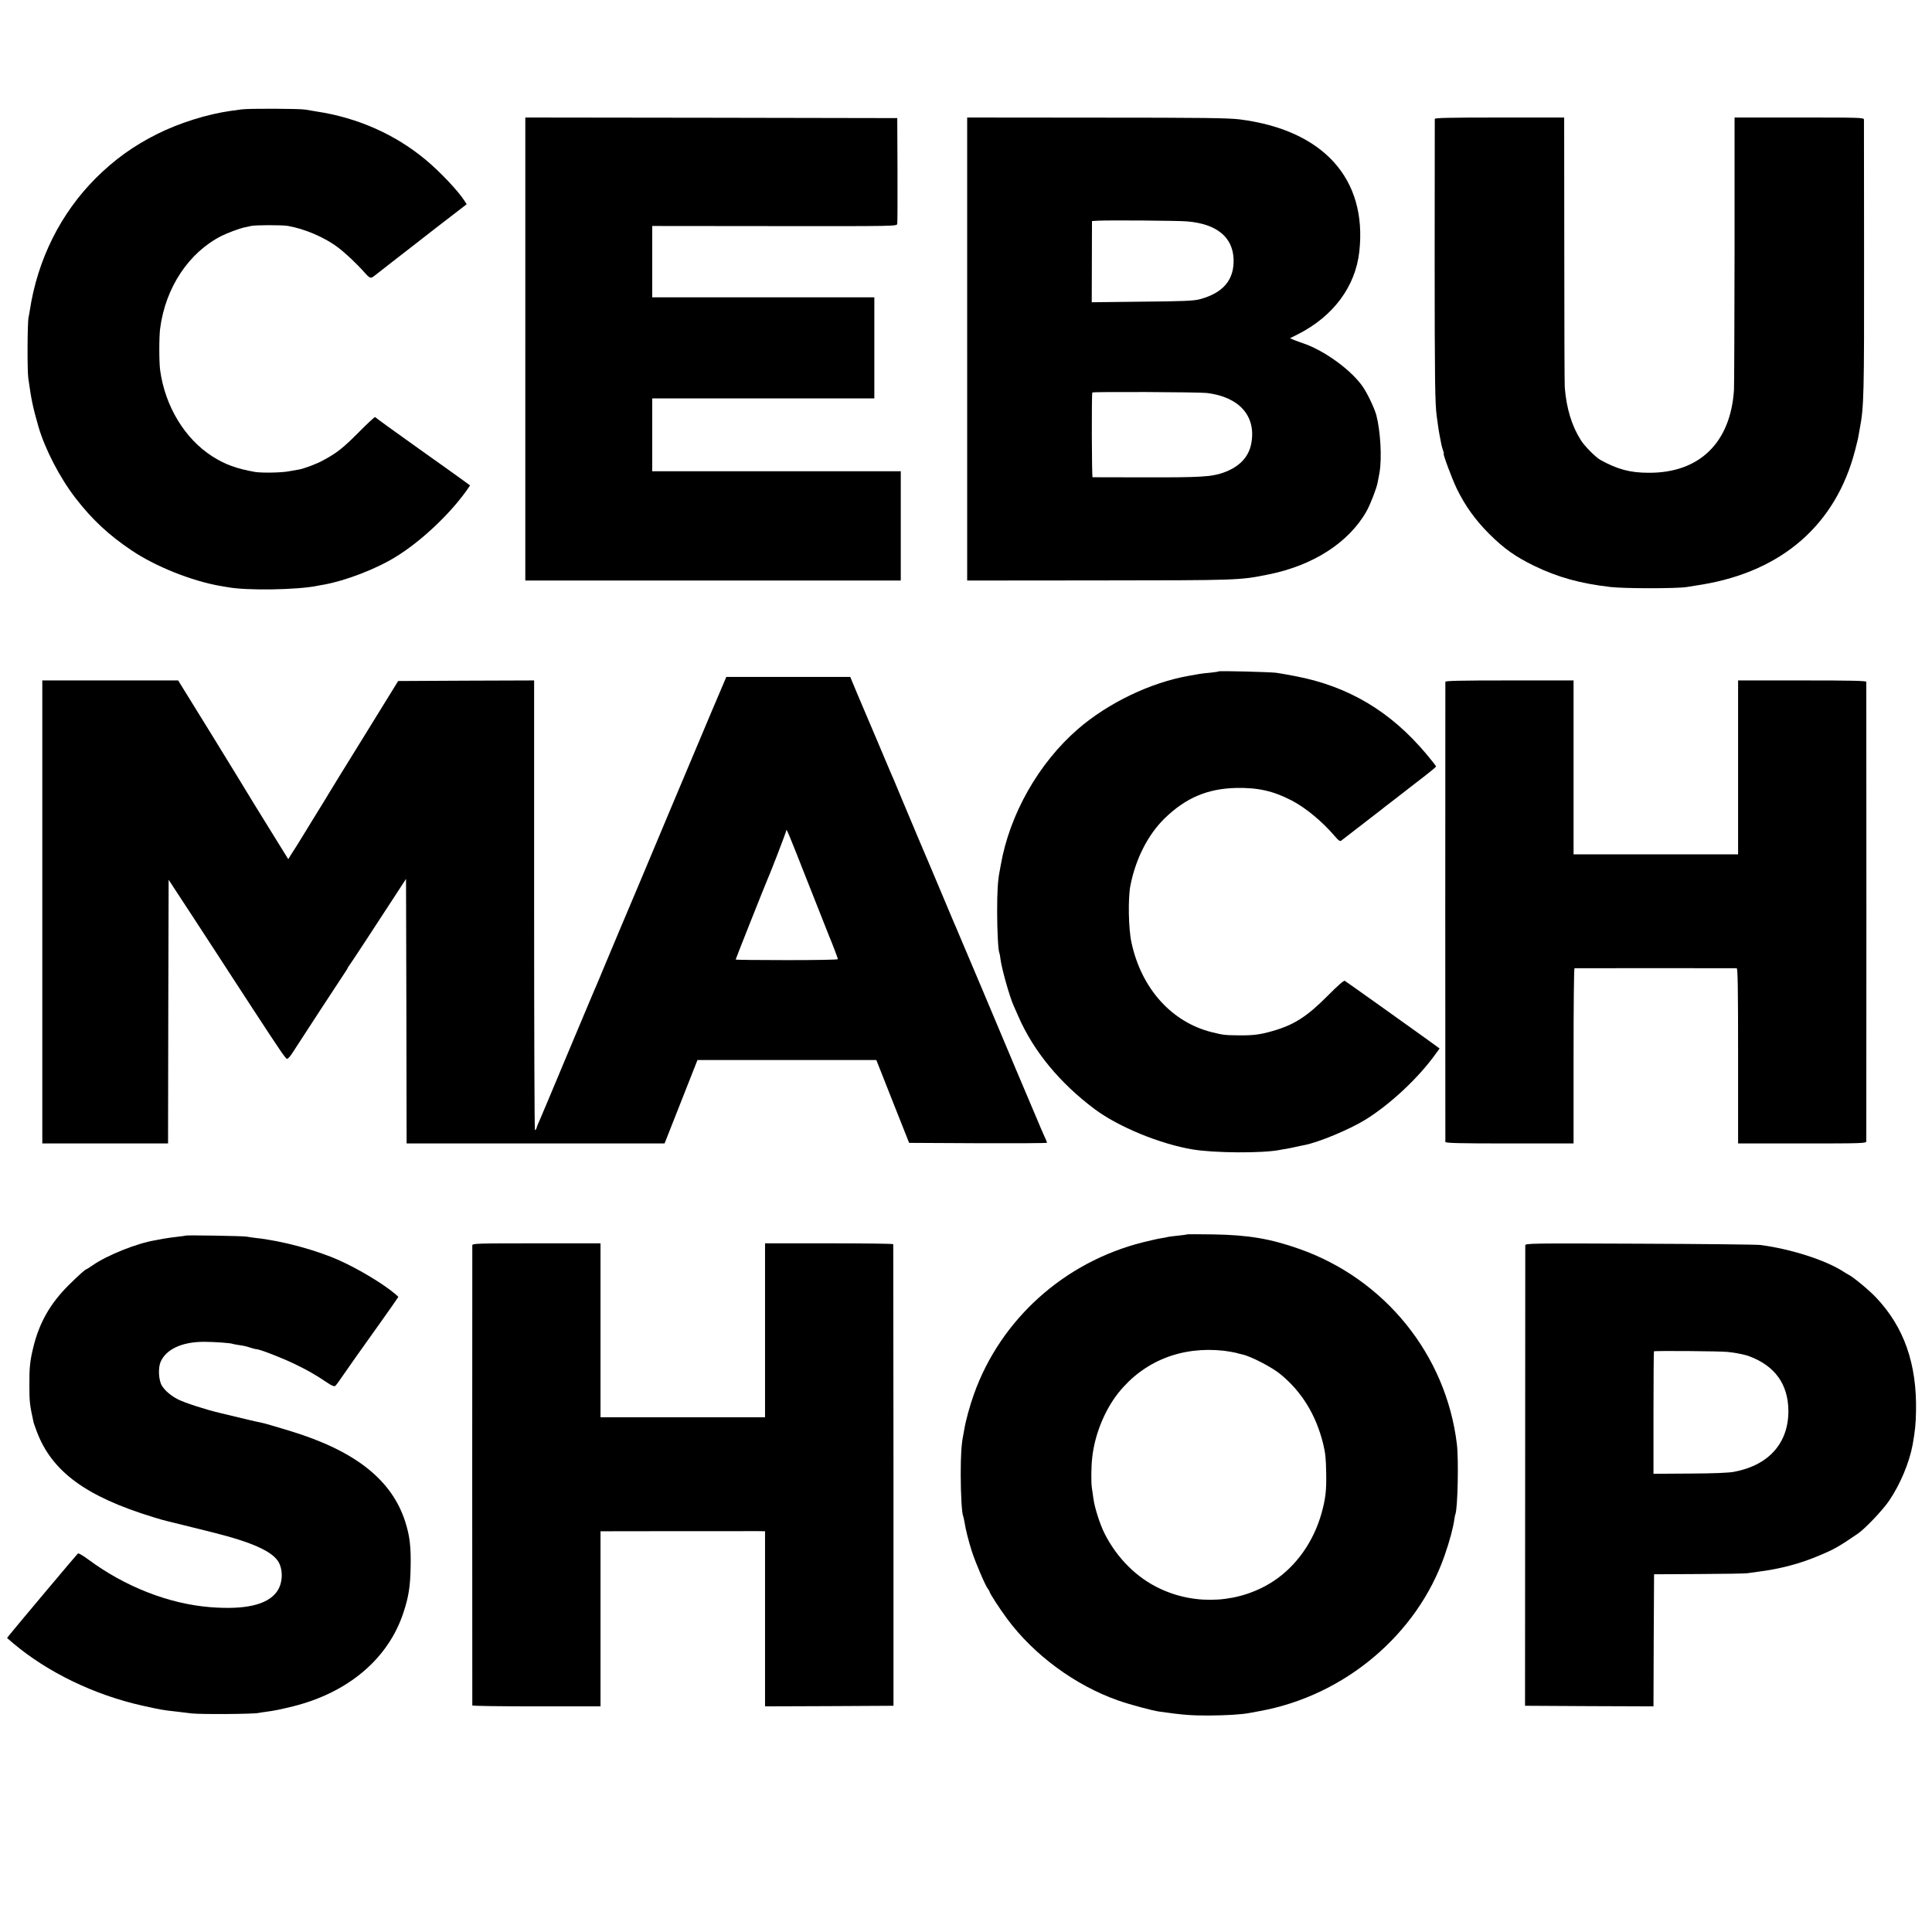 <?xml version="1.0" standalone="no"?>
<!DOCTYPE svg PUBLIC "-//W3C//DTD SVG 20010904//EN"
 "http://www.w3.org/TR/2001/REC-SVG-20010904/DTD/svg10.dtd">
<svg version="1.0" xmlns="http://www.w3.org/2000/svg"
 width="1644pt" height="1644pt" viewBox="0 0 1644 1644"
 preserveAspectRatio="xMidYMid meet">
<g transform="translate(0,1644) scale(0.1,-0.1)"
fill="#000000" stroke="none">
<path d="M2055 15509 c-33 -5 -76 -11 -95 -13 -197 -28 -434 -102 -622 -196
-202 -101 -364 -218 -522 -375 -301 -301 -497 -694 -563 -1130 -2 -16 -7 -41
-10 -55 -10 -46 -12 -454 -2 -520 26 -186 39 -246 86 -410 55 -190 182 -436
316 -609 140 -181 282 -314 476 -444 203 -137 510 -260 756 -303 22 -4 49 -8
60 -10 159 -31 595 -24 765 11 14 3 39 8 55 10 184 33 443 132 610 235 212
129 457 359 603 563 l32 46 -32 24 c-18 14 -199 143 -403 288 -203 144 -371
266 -373 270 -2 4 -65 -54 -140 -130 -133 -134 -188 -177 -302 -238 -56 -31
-165 -72 -210 -79 -14 -3 -52 -9 -85 -15 -65 -12 -229 -14 -285 -5 -158 28
-254 63 -364 133 -234 150 -401 426 -443 731 -10 70 -10 288 0 359 46 348 244
645 523 786 49 25 157 65 199 73 11 2 34 7 50 11 41 9 260 9 312 1 143 -24
314 -97 427 -182 66 -50 158 -136 228 -215 47 -52 52 -54 88 -25 8 7 72 57
142 111 69 54 242 187 382 297 l257 198 -17 27 c-56 87 -205 245 -329 349
-259 217 -580 360 -930 413 -38 6 -81 13 -95 16 -44 9 -483 11 -545 2z"/>
<path d="M4470 13470 l0 -1970 1598 0 1597 0 0 465 0 465 -1057 0 -1058 0 0
310 0 310 945 0 945 0 0 430 0 430 -945 0 -945 0 0 303 0 304 1040 -1 c1033
-1 1041 -1 1045 19 2 11 3 218 2 460 l-2 440 -1582 3 -1583 2 0 -1970z"/>
<path d="M8230 13470 l0 -1970 1113 1 c1197 1 1204 1 1447 50 383 76 688 272
839 540 33 60 85 194 94 244 3 17 10 55 16 85 21 125 8 354 -28 490 -16 57
-75 182 -113 237 -97 143 -333 314 -513 373 -22 7 -55 20 -74 27 l-34 15 64
32 c304 153 493 407 526 706 68 619 -306 1033 -1017 1124 -95 12 -311 15
-1217 15 l-1103 1 0 -1970z m1872 1086 c251 -21 388 -133 395 -321 6 -177 -89
-289 -290 -342 -51 -13 -137 -17 -489 -20 l-428 -5 1 346 1 345 52 3 c89 5
681 1 758 -6z m167 -1460 c276 -33 421 -196 379 -427 -21 -119 -104 -205 -244
-253 -95 -33 -196 -39 -649 -38 -247 0 -454 1 -458 1 -7 1 -9 709 -2 721 5 8
902 4 974 -4z"/>
<path d="M12209 15428 c0 -7 0 -537 -1 -1178 0 -1047 3 -1252 18 -1355 2 -16
6 -46 9 -65 4 -35 19 -120 30 -172 3 -15 10 -39 15 -53 5 -14 8 -25 5 -25 -9
0 69 -210 110 -296 72 -148 158 -268 279 -389 125 -124 221 -192 381 -270 200
-97 391 -150 649 -180 122 -14 564 -14 651 0 22 3 81 13 130 21 682 114 1137
512 1300 1140 14 54 28 111 30 128 3 17 7 42 10 56 36 191 38 274 37 1485 0
622 -1 1138 -1 1148 -1 16 -34 17 -551 17 l-550 0 0 -1122 c-1 -618 -3 -1156
-5 -1196 -29 -449 -294 -707 -725 -705 -159 0 -266 29 -411 109 -39 21 -135
117 -166 167 -79 124 -124 273 -138 452 -2 28 -4 555 -4 1173 l-1 1122 -550 0
c-433 0 -550 -3 -551 -12z"/>
<path d="M10370 10727 c-3 -3 -34 -7 -70 -11 -36 -3 -78 -8 -95 -11 -16 -3
-57 -10 -90 -16 -325 -57 -687 -231 -944 -454 -334 -290 -580 -725 -655 -1155
-3 -19 -8 -46 -11 -60 -14 -74 -20 -164 -20 -335 0 -168 9 -337 19 -354 2 -3
7 -28 10 -56 11 -82 76 -313 110 -390 8 -16 26 -59 42 -95 129 -295 352 -566
649 -788 202 -151 557 -297 834 -343 187 -31 589 -33 737 -5 12 3 38 7 58 10
19 3 57 11 83 17 27 6 59 13 72 15 121 23 382 132 516 214 212 130 456 358
602 563 l33 45 -103 75 c-141 102 -689 492 -704 501 -8 4 -61 -42 -145 -127
-176 -177 -286 -248 -468 -300 -107 -31 -169 -39 -295 -37 -109 1 -129 3 -220
26 -344 84 -603 372 -687 764 -26 118 -30 377 -9 485 45 227 148 430 289 569
179 175 364 255 609 261 186 4 316 -25 473 -106 121 -63 260 -178 367 -303 31
-37 45 -47 55 -40 57 44 326 251 338 261 8 7 60 48 116 90 55 43 116 90 135
105 19 15 76 59 127 98 50 39 92 74 92 78 0 4 -38 52 -84 107 -303 361 -659
573 -1106 660 -69 13 -145 27 -170 30 -55 7 -484 18 -490 12z"/>
<path d="M6167 10648 c-42 -100 -101 -237 -112 -263 -7 -16 -169 -401 -360
-855 -190 -454 -381 -908 -425 -1010 -43 -102 -101 -241 -130 -310 -28 -69
-58 -138 -65 -155 -7 -16 -20 -46 -28 -65 -8 -19 -110 -262 -227 -540 -116
-278 -219 -523 -229 -545 -10 -22 -22 -50 -25 -63 -4 -12 -10 -20 -14 -18 -4
2 -7 864 -7 1915 l0 1911 -578 -2 -579 -3 -290 -470 c-160 -258 -296 -479
-302 -490 -6 -11 -19 -31 -27 -45 -9 -14 -60 -97 -114 -185 -53 -88 -112 -182
-129 -210 -18 -27 -41 -65 -53 -83 l-20 -33 -124 200 c-187 303 -206 333 -226
367 -10 18 -146 239 -302 493 l-285 461 -578 0 -578 0 0 -1970 0 -1970 535 0
535 0 2 1122 3 1122 134 -205 c73 -112 172 -262 218 -334 47 -71 130 -200 186
-286 56 -85 135 -207 176 -270 239 -366 282 -429 294 -429 8 0 29 24 47 53 92
143 381 585 431 660 22 32 39 60 39 63 0 3 5 10 11 17 5 7 70 103 142 214 73
112 179 275 237 363 l105 161 3 -1125 2 -1126 1098 0 1097 0 140 355 140 355
761 0 761 0 139 -352 140 -353 587 -3 c323 -1 587 0 587 4 0 3 -11 29 -24 57
-13 29 -41 93 -61 142 -21 50 -45 108 -55 130 -10 22 -66 155 -125 295 -103
246 -473 1124 -500 1185 -7 17 -19 46 -28 65 -8 19 -45 107 -82 195 -37 88
-73 174 -80 190 -7 17 -24 57 -38 90 -35 81 -152 358 -249 590 -43 105 -85
204 -93 220 -7 17 -50 118 -95 225 -45 107 -92 218 -104 245 -12 28 -49 114
-82 193 l-59 142 -527 0 -528 0 -13 -32z m712 -1728 c94 -239 175 -444 180
-455 18 -41 71 -180 71 -187 0 -5 -196 -8 -435 -8 -239 0 -435 2 -435 5 0 5
254 645 270 680 27 60 160 405 160 416 1 26 16 -12 189 -451z"/>
<path d="M12299 10638 c-1 -17 -1 -3899 0 -3915 1 -10 117 -13 546 -13 l545 0
0 745 c0 410 3 745 8 746 10 1 1364 1 1380 0 9 -1 12 -157 12 -746 l0 -745
545 0 c512 0 545 1 546 18 1 22 1 3893 0 3910 -1 9 -117 12 -546 12 l-545 0 0
-740 0 -740 -700 0 -700 0 0 740 0 740 -545 0 c-429 0 -545 -3 -546 -12z"/>
<path d="M10099 5936 c-2 -2 -38 -7 -79 -11 -41 -4 -77 -9 -80 -10 -3 -2 -26
-6 -50 -10 -25 -3 -99 -20 -164 -36 -670 -168 -1212 -656 -1439 -1294 -35 -98
-70 -226 -81 -295 -3 -19 -8 -46 -11 -60 -14 -71 -20 -163 -20 -330 0 -165 10
-334 21 -351 2 -4 6 -24 10 -45 11 -70 34 -161 64 -256 34 -103 116 -294 137
-319 7 -8 13 -19 13 -22 0 -13 85 -144 150 -232 228 -308 580 -567 945 -695
97 -34 292 -87 353 -95 194 -27 260 -33 412 -33 152 1 281 8 354 22 12 2 50 9
86 16 722 131 1340 652 1573 1325 43 123 74 240 83 310 2 17 6 35 9 42 19 53
28 463 12 595 -92 760 -612 1404 -1342 1661 -244 86 -431 118 -726 123 -124 2
-228 2 -230 0z m316 -990 c33 -4 78 -12 100 -17 22 -6 47 -13 55 -14 74 -16
250 -107 325 -168 182 -149 303 -346 364 -592 19 -79 24 -122 26 -252 3 -149
-6 -219 -40 -341 -68 -241 -214 -448 -408 -576 -283 -186 -654 -211 -965 -65
-198 92 -366 259 -472 468 -40 79 -86 222 -96 301 -3 25 -9 65 -13 90 -7 49
-6 175 3 257 21 195 106 404 223 551 216 270 536 398 898 358z"/>
<path d="M1579 5926 c-2 -2 -33 -6 -69 -10 -36 -4 -87 -11 -115 -16 -27 -5
-61 -11 -75 -14 -157 -26 -408 -127 -532 -213 -26 -18 -50 -33 -52 -33 -9 0
-64 -49 -151 -135 -158 -157 -252 -322 -303 -535 -27 -113 -33 -169 -32 -319
0 -140 3 -165 36 -316 1 -5 14 -41 28 -79 129 -339 418 -551 990 -726 54 -17
108 -32 120 -34 12 -3 77 -19 146 -36 69 -17 179 -45 245 -61 332 -83 504
-161 556 -252 41 -74 34 -187 -18 -255 -82 -109 -268 -151 -563 -128 -353 28
-726 174 -1039 406 -43 32 -82 55 -88 51 -7 -5 -509 -602 -581 -691 l-22 -28
52 -45 c294 -248 692 -440 1100 -531 153 -34 173 -38 286 -50 31 -4 91 -11
132 -16 78 -9 526 -6 570 4 14 3 43 7 65 10 73 10 109 17 228 46 470 117 810
405 939 795 45 135 59 225 62 385 4 176 -7 269 -45 389 -114 358 -425 605
-979 774 -134 41 -227 68 -255 73 -20 3 -139 31 -345 81 -123 29 -297 86 -355
115 -59 30 -111 74 -137 116 -28 45 -34 148 -12 202 46 108 181 172 369 172
86 0 234 -10 246 -18 3 -1 28 -6 55 -10 27 -3 67 -12 89 -20 22 -7 46 -14 54
-14 29 0 220 -74 331 -128 112 -54 172 -89 277 -159 28 -20 56 -32 63 -28 6 4
22 23 35 43 23 35 234 334 347 491 29 41 77 109 106 150 l52 76 -32 28 c-96
81 -300 205 -464 279 -200 91 -495 170 -719 194 -27 3 -61 8 -75 11 -28 6
-515 14 -521 9z"/>
<path d="M4019 5843 c-1 -23 -1 -3905 0 -3915 1 -5 246 -8 546 -8 l545 0 0
745 0 745 28 0 c37 1 1254 1 1320 1 l52 -1 0 -745 0 -745 547 2 546 3 0 1960
c-1 1078 -2 1963 -2 1968 -1 4 -246 7 -546 7 l-545 0 0 -740 0 -740 -700 0
-700 0 0 740 0 740 -545 0 c-512 0 -545 -1 -546 -17z"/>
<path d="M12979 5843 c0 -10 -1 -895 -1 -1968 l-1 -1950 546 -3 547 -2 2 562
3 562 380 2 c209 1 396 4 415 7 19 3 58 8 85 12 193 24 367 70 534 142 121 51
161 74 319 182 60 40 215 203 268 282 94 139 171 323 199 474 21 119 27 175
29 286 8 404 -102 717 -340 968 -58 62 -196 176 -234 194 -8 4 -28 16 -45 27
-150 97 -445 192 -705 226 -30 4 -493 9 -1027 11 -929 4 -973 3 -974 -14z
m1721 -907 c30 -3 66 -8 80 -11 14 -3 36 -7 50 -10 14 -3 39 -10 55 -16 218
-81 330 -237 333 -461 2 -276 -165 -466 -462 -522 -46 -9 -172 -14 -377 -15
l-309 -2 0 519 c0 285 2 521 4 523 6 6 563 2 626 -5z"/>
</g>
</svg>
